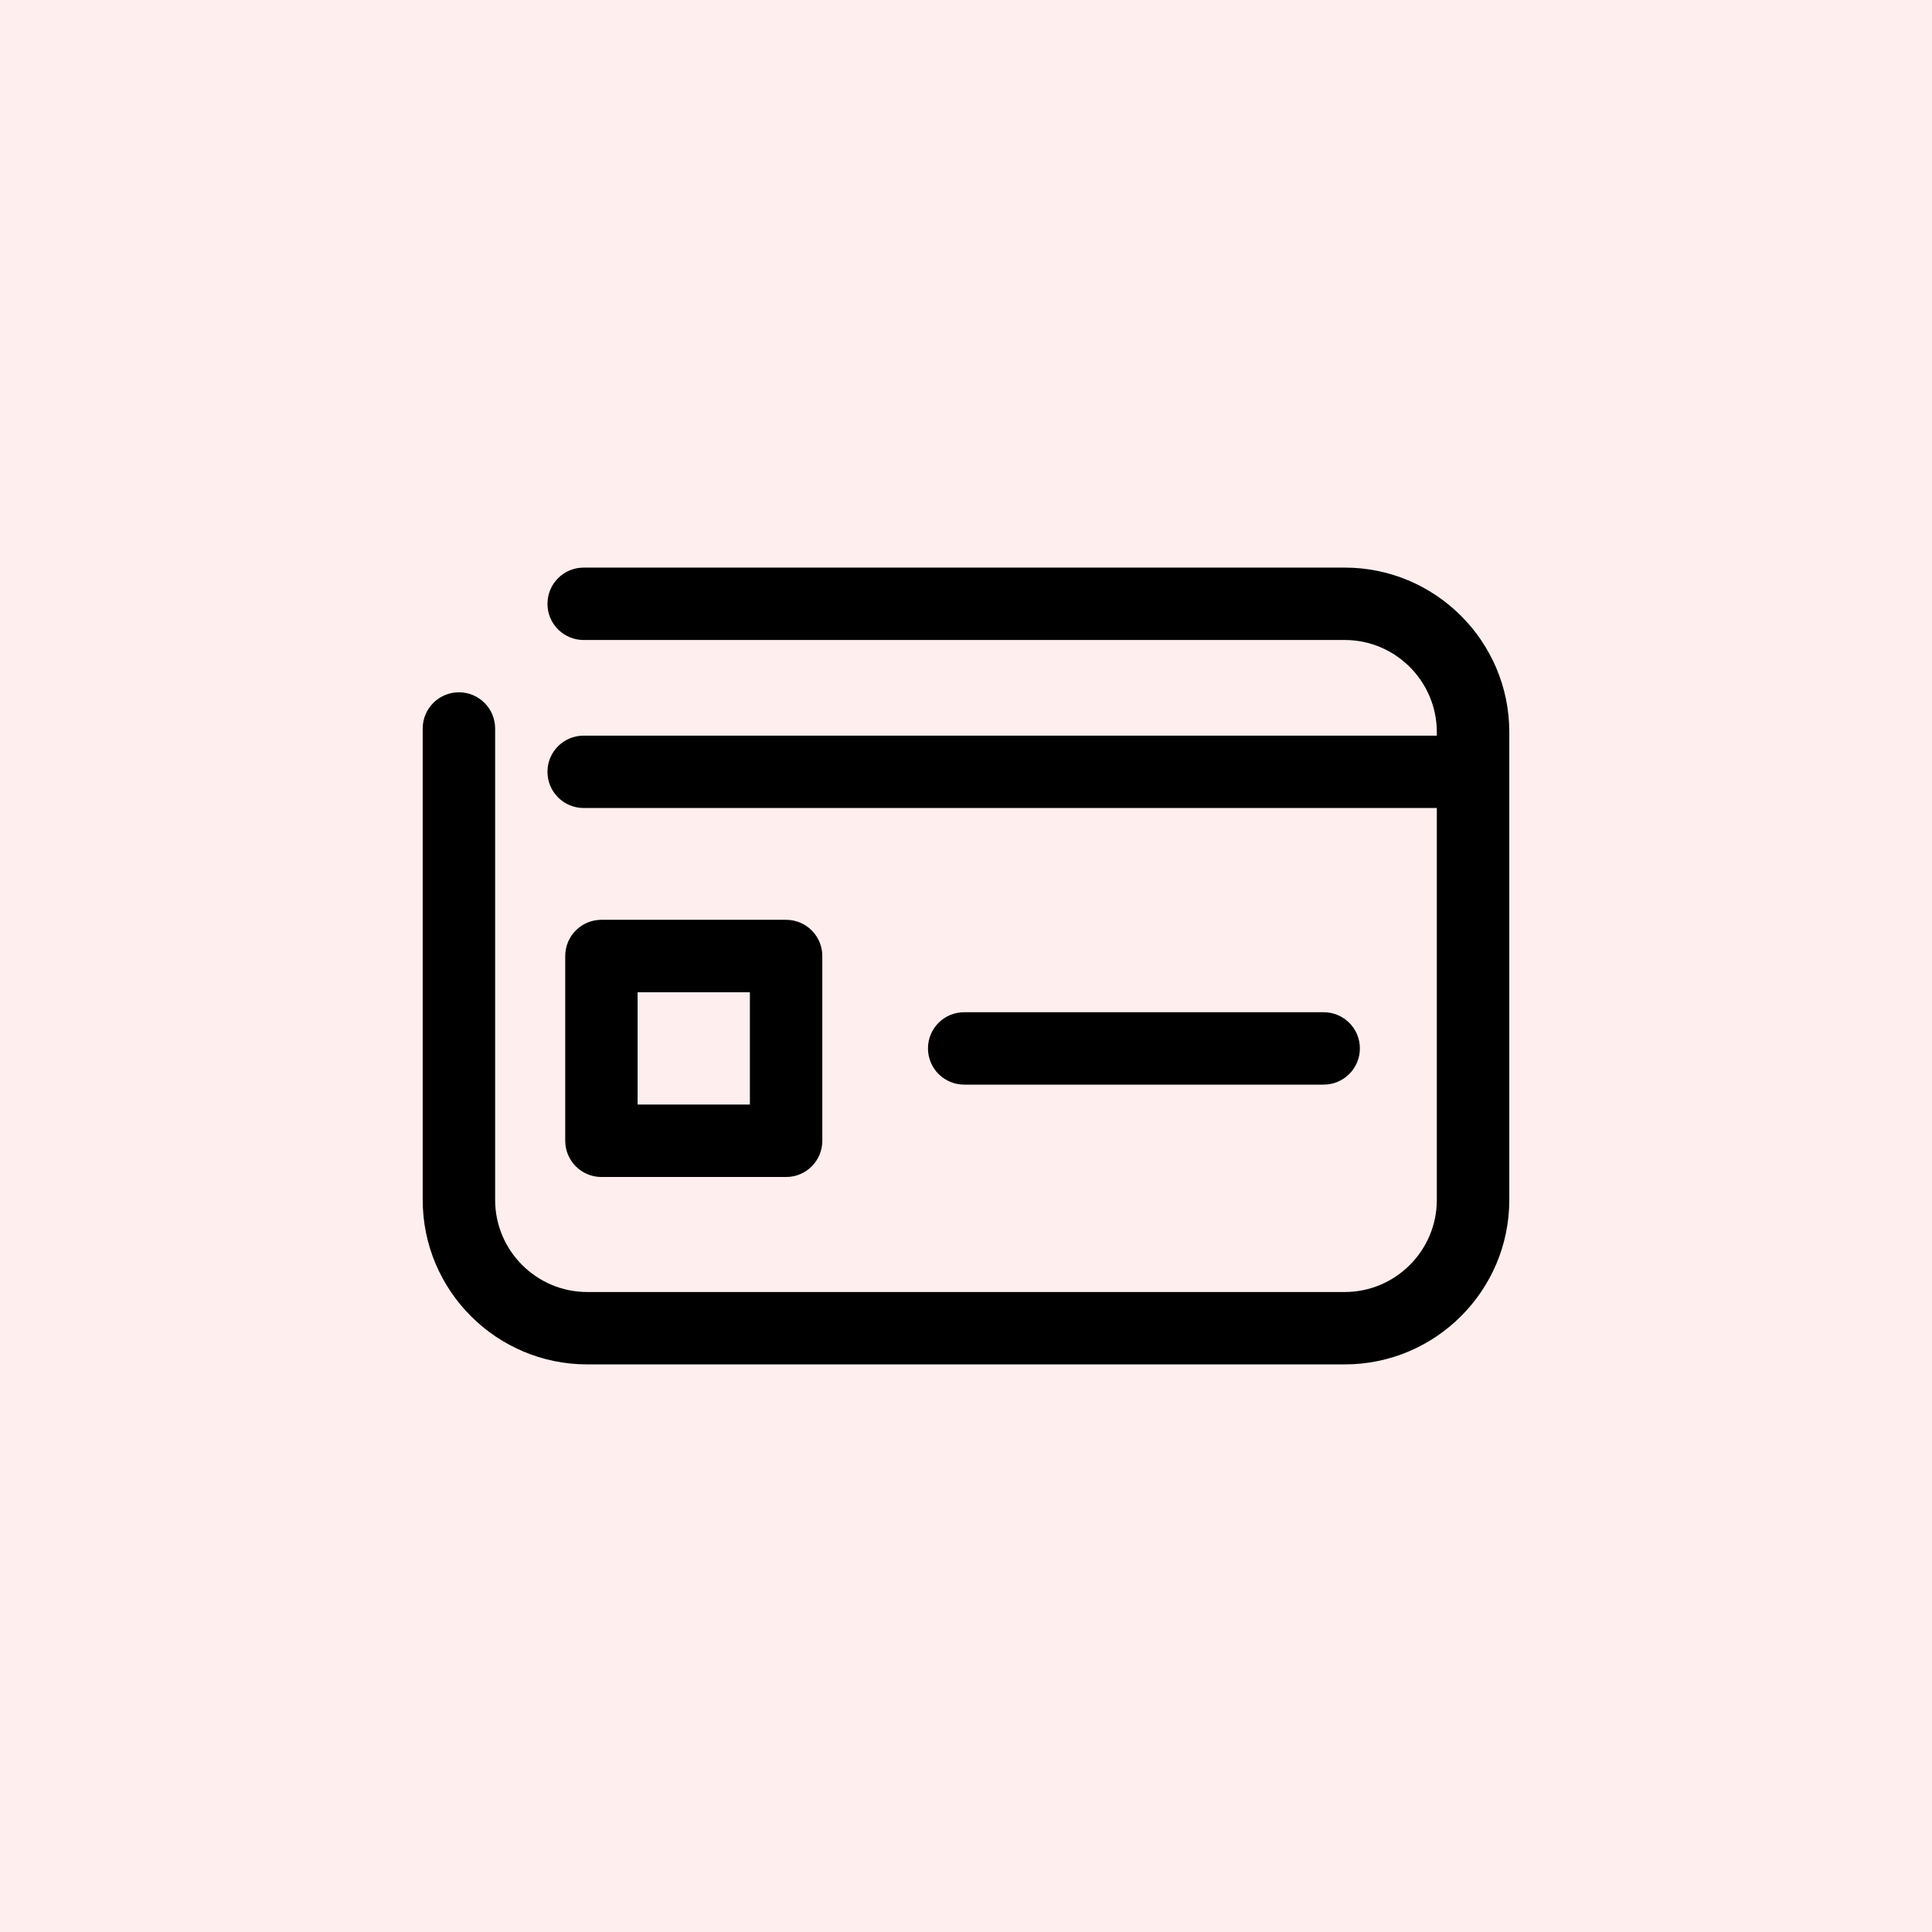 <?xml version="1.0" encoding="UTF-8"?>
<svg xmlns="http://www.w3.org/2000/svg" width="100" height="100" viewBox="0 0 100 100" fill="none">
  <rect width="100" height="100" fill="#FFEEEE"></rect>
  <path d="M69.605 29.379H30.211C29.174 29.379 28.337 30.218 28.337 31.255C28.337 32.292 29.174 33.126 30.211 33.126H69.605C72.232 33.126 74.37 35.269 74.37 37.895V38.077H30.211C29.174 38.077 28.337 38.911 28.337 39.948C28.337 40.983 29.174 41.822 30.211 41.822H74.37V62.107C74.37 64.731 72.232 66.874 69.605 66.874H30.393C27.766 66.874 25.628 64.731 25.628 62.107V37.709C25.628 36.672 24.789 35.833 23.755 35.833C22.718 35.833 21.879 36.672 21.879 37.709V62.107C21.879 66.803 25.699 70.621 30.393 70.621H69.605C74.299 70.621 78.121 66.803 78.121 62.107V37.895C78.121 33.199 74.299 29.379 69.605 29.379ZM68.511 56.14C69.546 56.14 70.387 55.301 70.387 54.266C70.387 53.227 69.546 52.393 68.511 52.393H49.908C48.871 52.393 48.032 53.227 48.032 54.266C48.032 55.301 48.871 56.14 49.908 56.14H68.511ZM33.003 51.361H38.814V57.17H33.003V51.361ZM40.688 60.921C41.725 60.921 42.563 60.082 42.563 59.043V49.485C42.563 48.45 41.725 47.609 40.688 47.609H31.13C30.093 47.609 29.256 48.45 29.256 49.485V59.043C29.256 60.082 30.093 60.921 31.13 60.921H40.688Z" fill="black"></path>
</svg>
